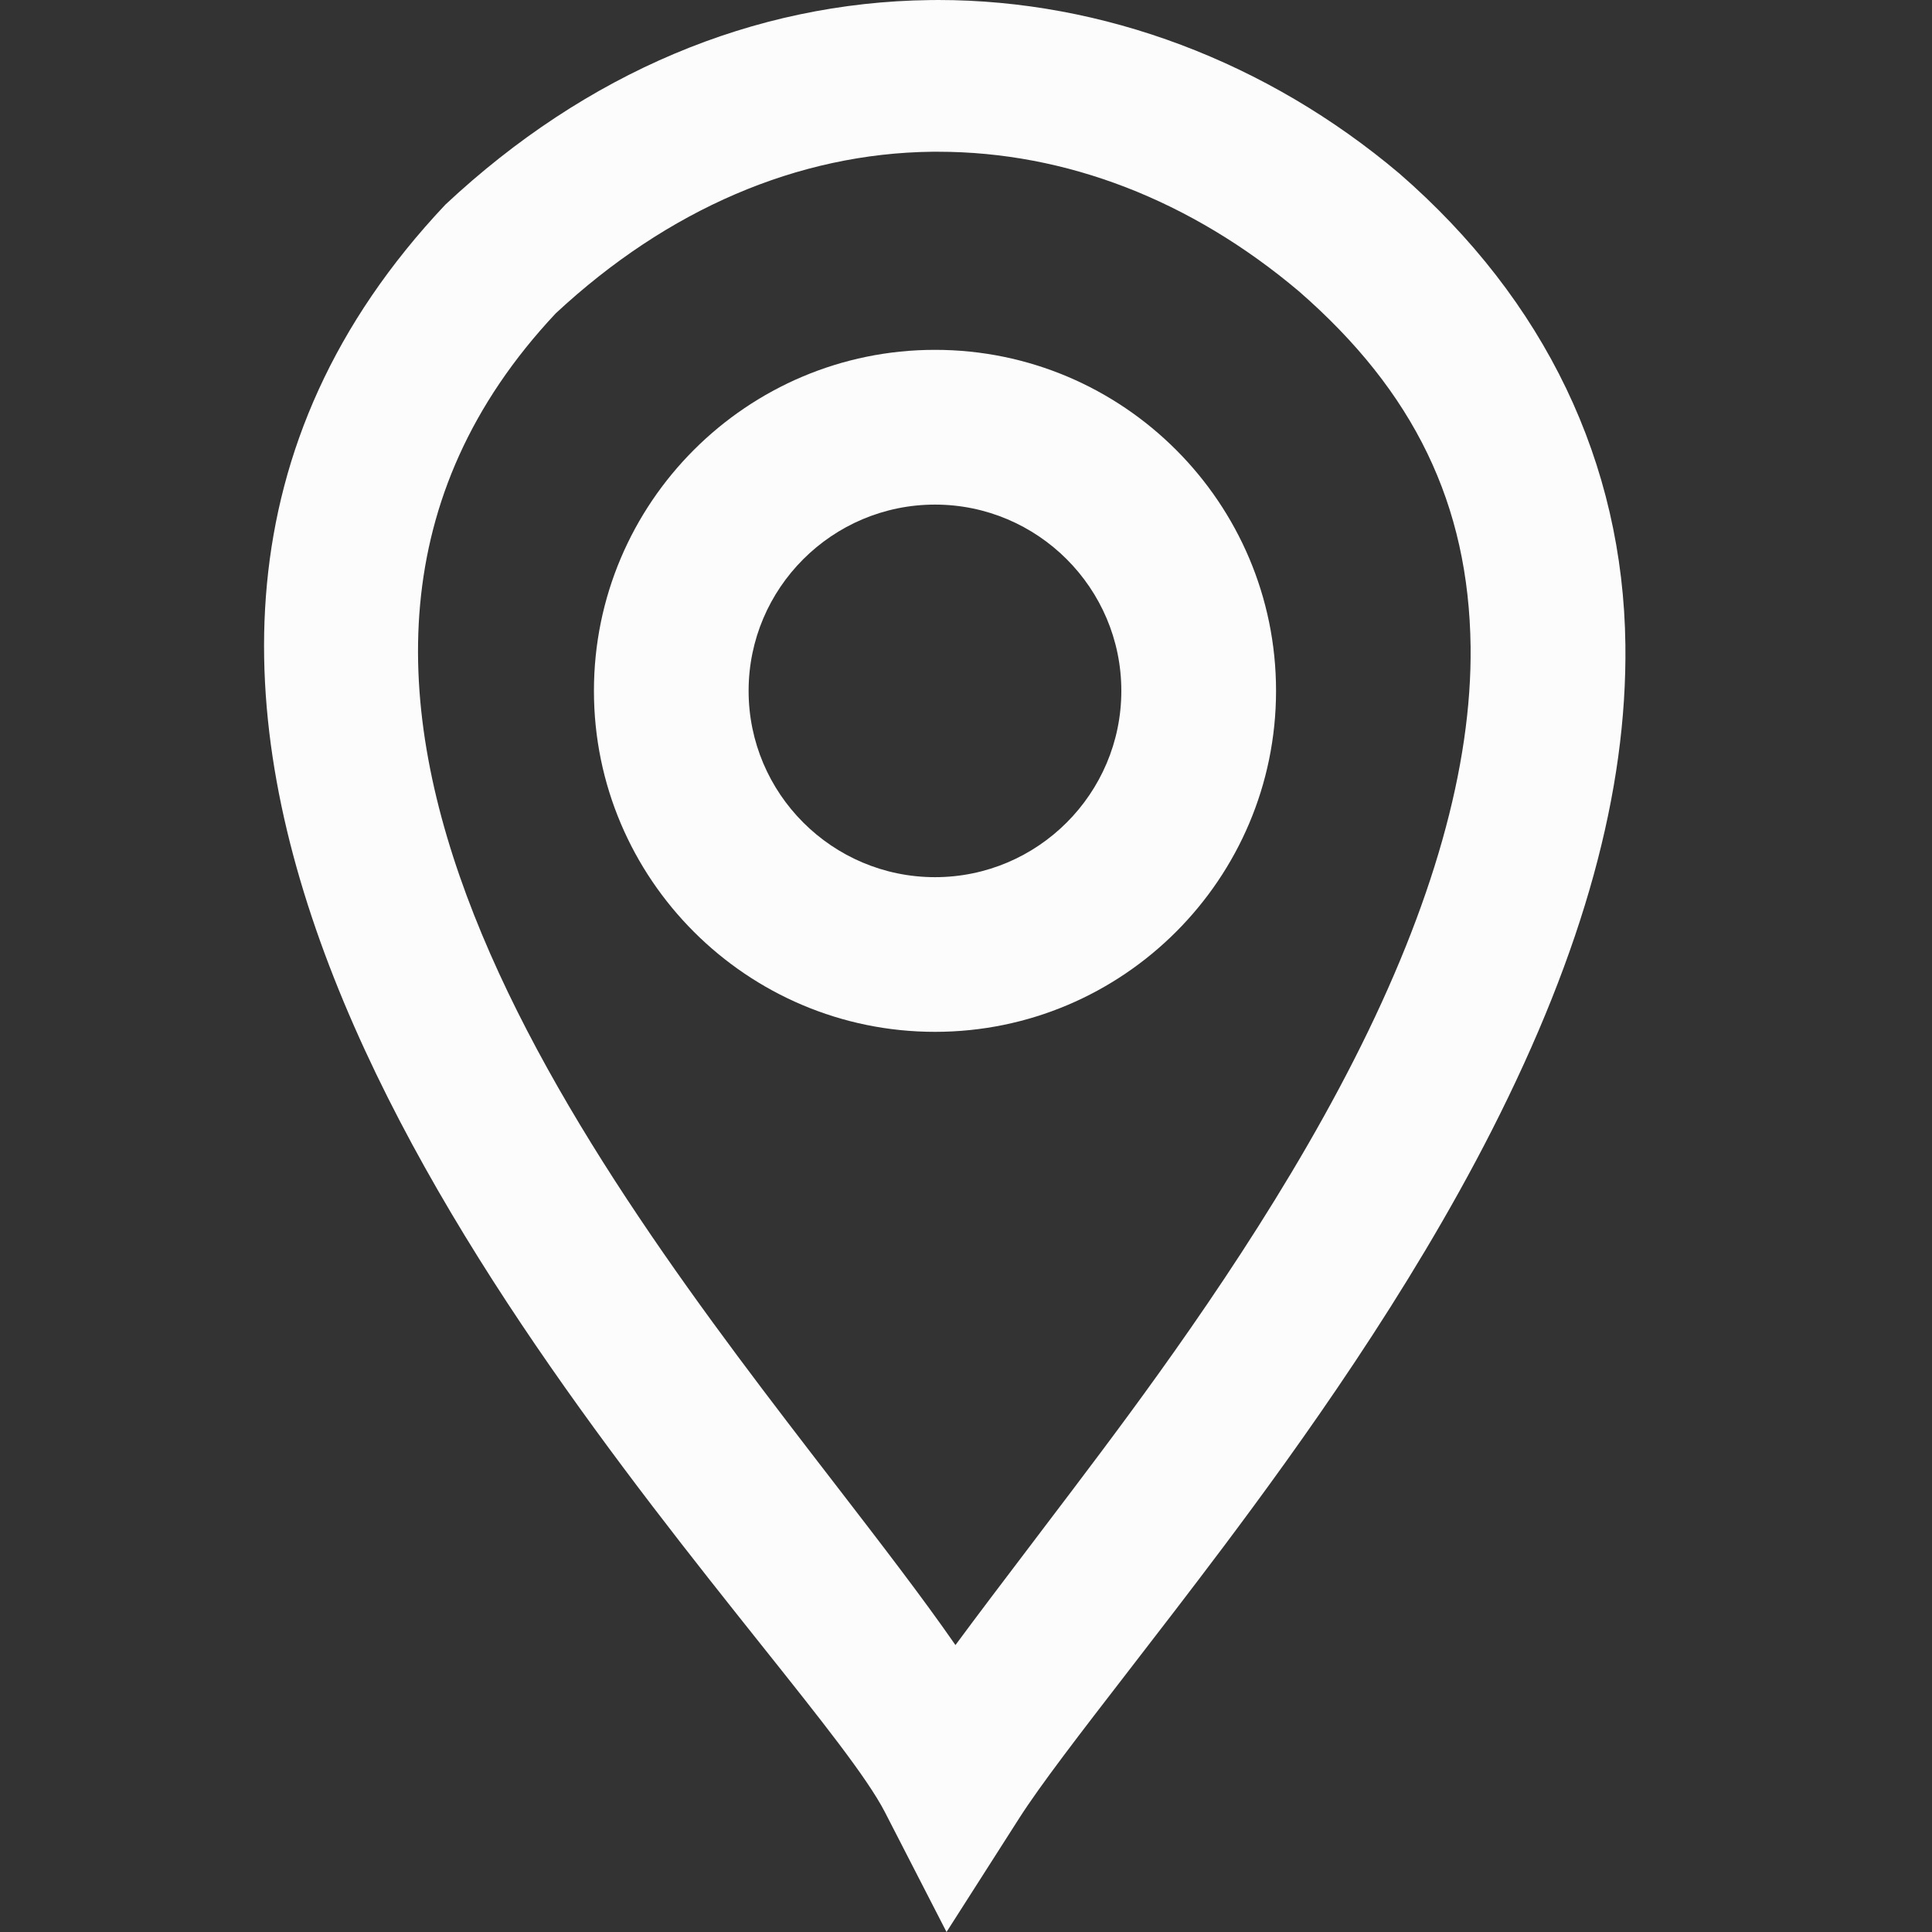 <?xml version="1.0" encoding="utf-8"?>
<!-- Generator: Adobe Illustrator 16.0.0, SVG Export Plug-In . SVG Version: 6.00 Build 0)  -->
<!DOCTYPE svg PUBLIC "-//W3C//DTD SVG 1.1//EN" "http://www.w3.org/Graphics/SVG/1.1/DTD/svg11.dtd">
<svg version="1.1"
	 id="svg836" xmlns:dc="http://purl.org/dc/elements/1.1/" xmlns:cc="http://creativecommons.org/ns#" xmlns:rdf="http://www.w3.org/1999/02/22-rdf-syntax-ns#" xmlns:svg="http://www.w3.org/2000/svg" xmlns:sodipodi="http://sodipodi.sourceforge.net/DTD/sodipodi-0.dtd" xmlns:inkscape="http://www.inkscape.org/namespaces/inkscape" sodipodi:docname="location.svg" inkscape:version="0.92.3 (2405546, 2018-03-11)"
	 xmlns="http://www.w3.org/2000/svg" xmlns:xlink="http://www.w3.org/1999/xlink" x="0px" y="0px" width="50px" height="50px"
	 viewBox="0 0 50 50" enable-background="new 0 0 50 50" xml:space="preserve">
<rect x="0" y="0" width="50" height="50" fill="#333333" stroke="none"/>
<sodipodi:namedview  showgrid="false" inkscape:cy="28.698207" inkscape:cx="63.174374" inkscape:zoom="5.6" borderopacity="1.0" bordercolor="#666666" pagecolor="#ffffff" id="base" inkscape:current-layer="layer1" inkscape:document-units="mm" inkscape:pageopacity="0.0" inkscape:pageshadow="2">
	</sodipodi:namedview>
<g id="layer1" inkscape:label="Layer 1" inkscape:groupmode="layer">
	<path fill="#FCFCFC" d="M22.901,46.897c-0.457-0.888-1.664-2.401-3.192-4.319c-6.936-8.71-19.848-24.924-8.181-37.284
		C15.171,1.887,19.5,0.06,24.059,0.002L24.281,0c4.268,0,8.506,1.595,11.935,4.491c3.771,3.276,5.792,7.493,5.849,12.196
		c0.047,3.792-1.084,7.904-3.458,12.568c-2.15,4.225-4.985,8.163-6.932,10.759c-0.868,1.155-1.703,2.237-2.458,3.214
		c-1.277,1.653-2.285,2.959-2.845,3.835L24.496,50L22.901,46.897z M24.125,3.927c-3.476,0.041-6.845,1.487-9.742,4.182
		c-8.861,9.434,0.814,21.981,7.216,30.283c1.213,1.574,2.272,2.948,3.128,4.182c0.58-0.785,1.212-1.618,1.922-2.553l0.437-0.577
		c0.433-0.569,0.892-1.176,1.386-1.835c1.854-2.475,4.555-6.223,6.564-10.171c2.042-4.007,3.059-7.608,3.023-10.704
		c-0.046-3.675-1.458-6.597-4.443-9.195c-2.797-2.361-6.027-3.611-9.338-3.612L24.125,3.927z"/>
	<path fill="#FCFCFC" d="M24.198,26.704c-4.868,0-8.827-3.958-8.827-8.825c0-4.866,3.959-8.825,8.827-8.825
		c4.867,0,8.826,3.959,8.826,8.825C33.023,22.746,29.064,26.704,24.198,26.704z M24.198,13.059c-2.66,0-4.824,2.162-4.824,4.82
		c0,2.659,2.164,4.822,4.824,4.822c2.659,0,4.822-2.163,4.822-4.822C29.02,15.221,26.856,13.059,24.198,13.059z"/>
</g>
</svg>
